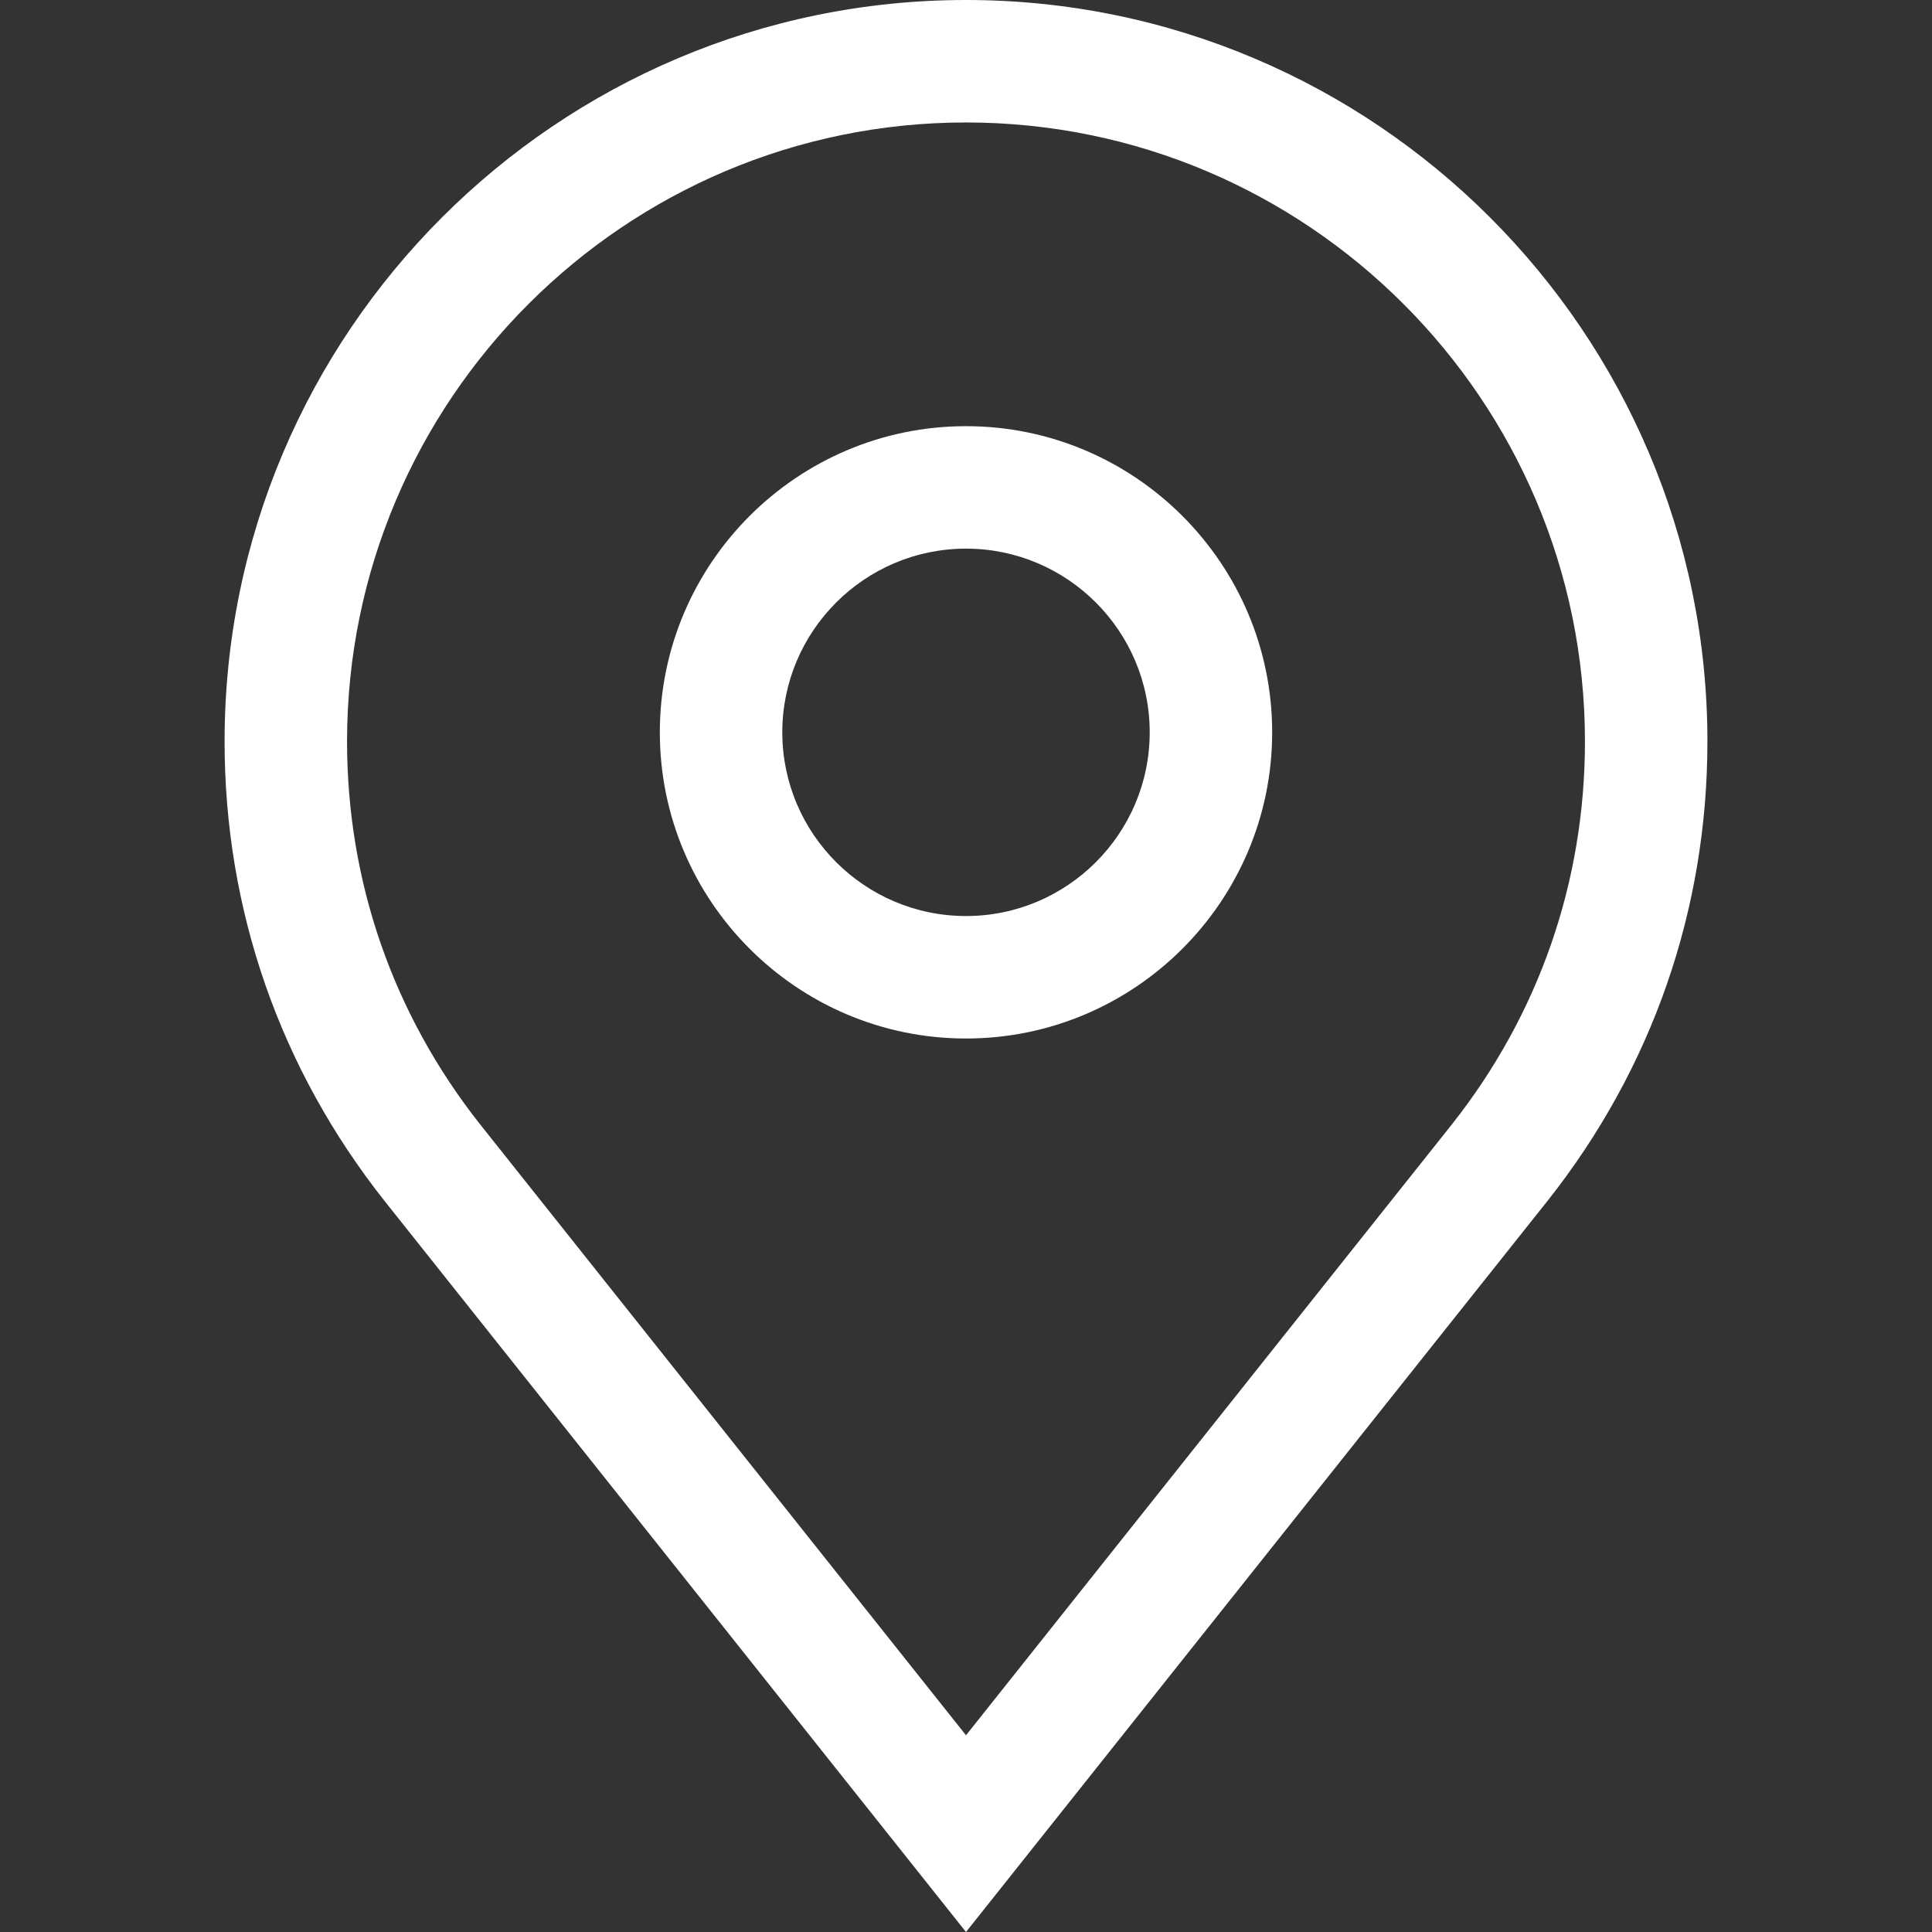 <?xml version="1.0" encoding="UTF-8"?> <svg xmlns="http://www.w3.org/2000/svg" xmlns:xlink="http://www.w3.org/1999/xlink" id="Layer_1" x="0px" y="0px" viewBox="0 0 473.271 473.271" style="enable-background:new 0 0 473.271 473.271;" xml:space="preserve" width="512px" height="512px" class=""><rect x="0" y="0" width="473.271" height="473.271" fill="#333333" stroke="none"/><g><g> <path d="M236.636,0C136.49,0,55.016,81.474,55.016,181.619c0,41.232,13.525,80.127,39.139,112.514l142.481,179.138l142.508-179.171 c25.587-32.354,39.112-71.25,39.112-112.481C418.256,81.474,336.781,0,236.636,0z M355.639,275.459L236.636,425.078 L117.659,275.491c-21.355-27.003-32.644-59.463-32.644-93.872C85.016,98.016,153.032,30,236.636,30s151.62,68.016,151.62,151.619 C388.256,216.028,376.968,248.489,355.639,275.459z" data-original="#000000" class="active-path" data-old_color="#000000" fill="#FFFFFF"></path> <path d="M236.636,104.397c-41.355,0-75,33.645-75,75s33.645,75,75,75s75-33.645,75-75S277.991,104.397,236.636,104.397z M236.636,224.397c-24.813,0-45-20.187-45-45s20.187-45,45-45s45,20.187,45,45S261.449,224.397,236.636,224.397z" data-original="#000000" class="active-path" data-old_color="#000000" fill="#FFFFFF"></path> </g></g> </svg> 